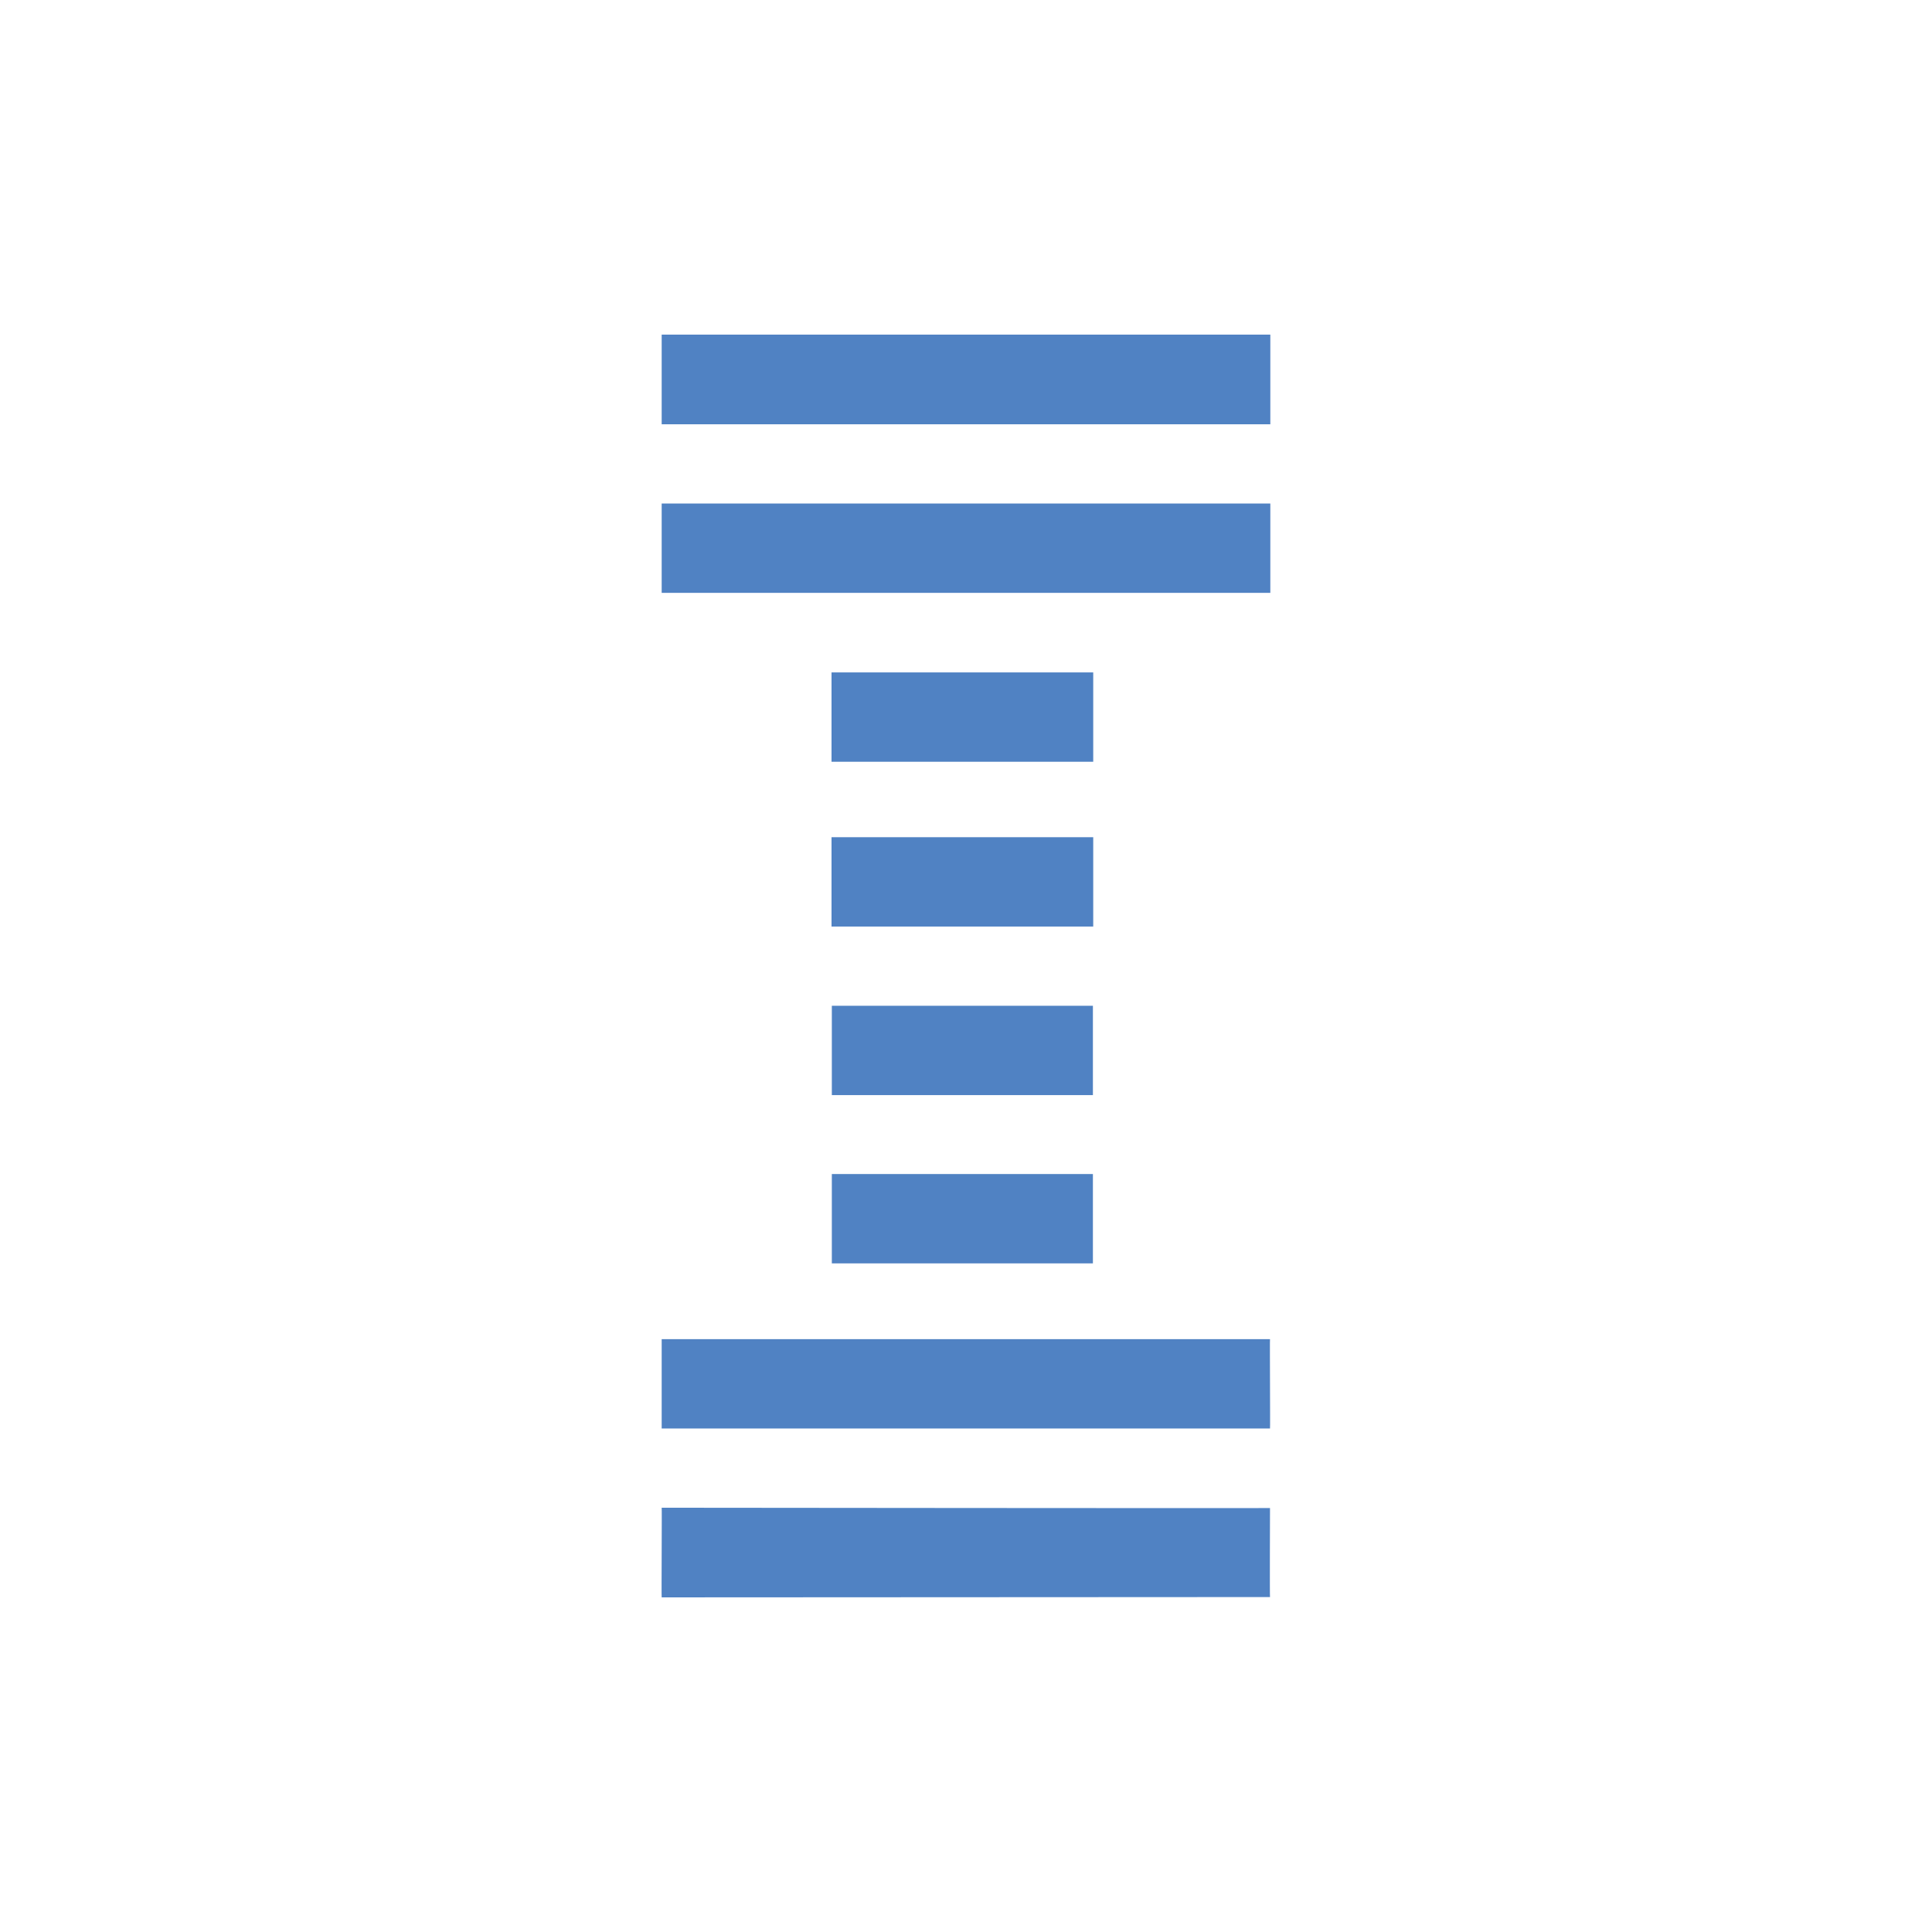 <?xml version="1.0" encoding="UTF-8"?> <!-- Generator: Adobe Illustrator 25.1.0, SVG Export Plug-In . SVG Version: 6.00 Build 0) --> <svg xmlns="http://www.w3.org/2000/svg" xmlns:xlink="http://www.w3.org/1999/xlink" id="Layer_1" x="0px" y="0px" viewBox="0 0 612 612" style="enable-background:new 0 0 612 612;" xml:space="preserve"> <style type="text/css"> .Arched_x0020_Green{fill:url(#SVGID_1_);stroke:#FFFFFF;stroke-width:0.25;stroke-miterlimit:1;} .st0{fill:#5082C3;} </style> <linearGradient id="SVGID_1_" gradientUnits="userSpaceOnUse" x1="0" y1="702" x2="0.707" y2="701.293"> <stop offset="0" style="stop-color:#1DA238"></stop> <stop offset="0.983" style="stop-color:#24391D"></stop> </linearGradient> <g> <g> <rect x="209.6" y="106" class="st0" width="192.8" height="28.4"></rect> <path class="st0" d="M306,120.2"></path> </g> <g> <rect x="209.6" y="159.5" class="st0" width="192.8" height="28.3"></rect> <path class="st0" d="M306,173.6"></path> </g> <g> <rect x="263.4" y="213" class="st0" width="82.9" height="28.3"></rect> <path class="st0" d="M304.8,227.1"></path> </g> <g> <rect x="263.4" y="265.2" class="st0" width="82.9" height="28.3"></rect> <path class="st0" d="M304.8,279.4"></path> </g> <path class="st0" d="M346.2,346.9v-28.3h-82.7c0,0,0,28.3,0,28.3C263.5,346.9,346.2,346.9,346.2,346.9z"></path> <g> <rect x="263.5" y="371.9" class="st0" width="82.7" height="28.3"></rect> <path class="st0" d="M304.8,386.1"></path> </g> <path class="st0" d="M209.6,424.2v28.3h192.7c0.1,0-0.1-28.3,0-28.3C402.3,424.2,209.4,424.2,209.6,424.2z"></path> <path class="st0" d="M402.3,477.7c0,0-0.1,28.2,0,28.2c0.1,0-192.6,0.1-192.7,0.1c-0.1-0.1,0.1-28.4,0-28.4 C209.6,477.6,402.2,477.8,402.3,477.7z"></path> </g> </svg> 